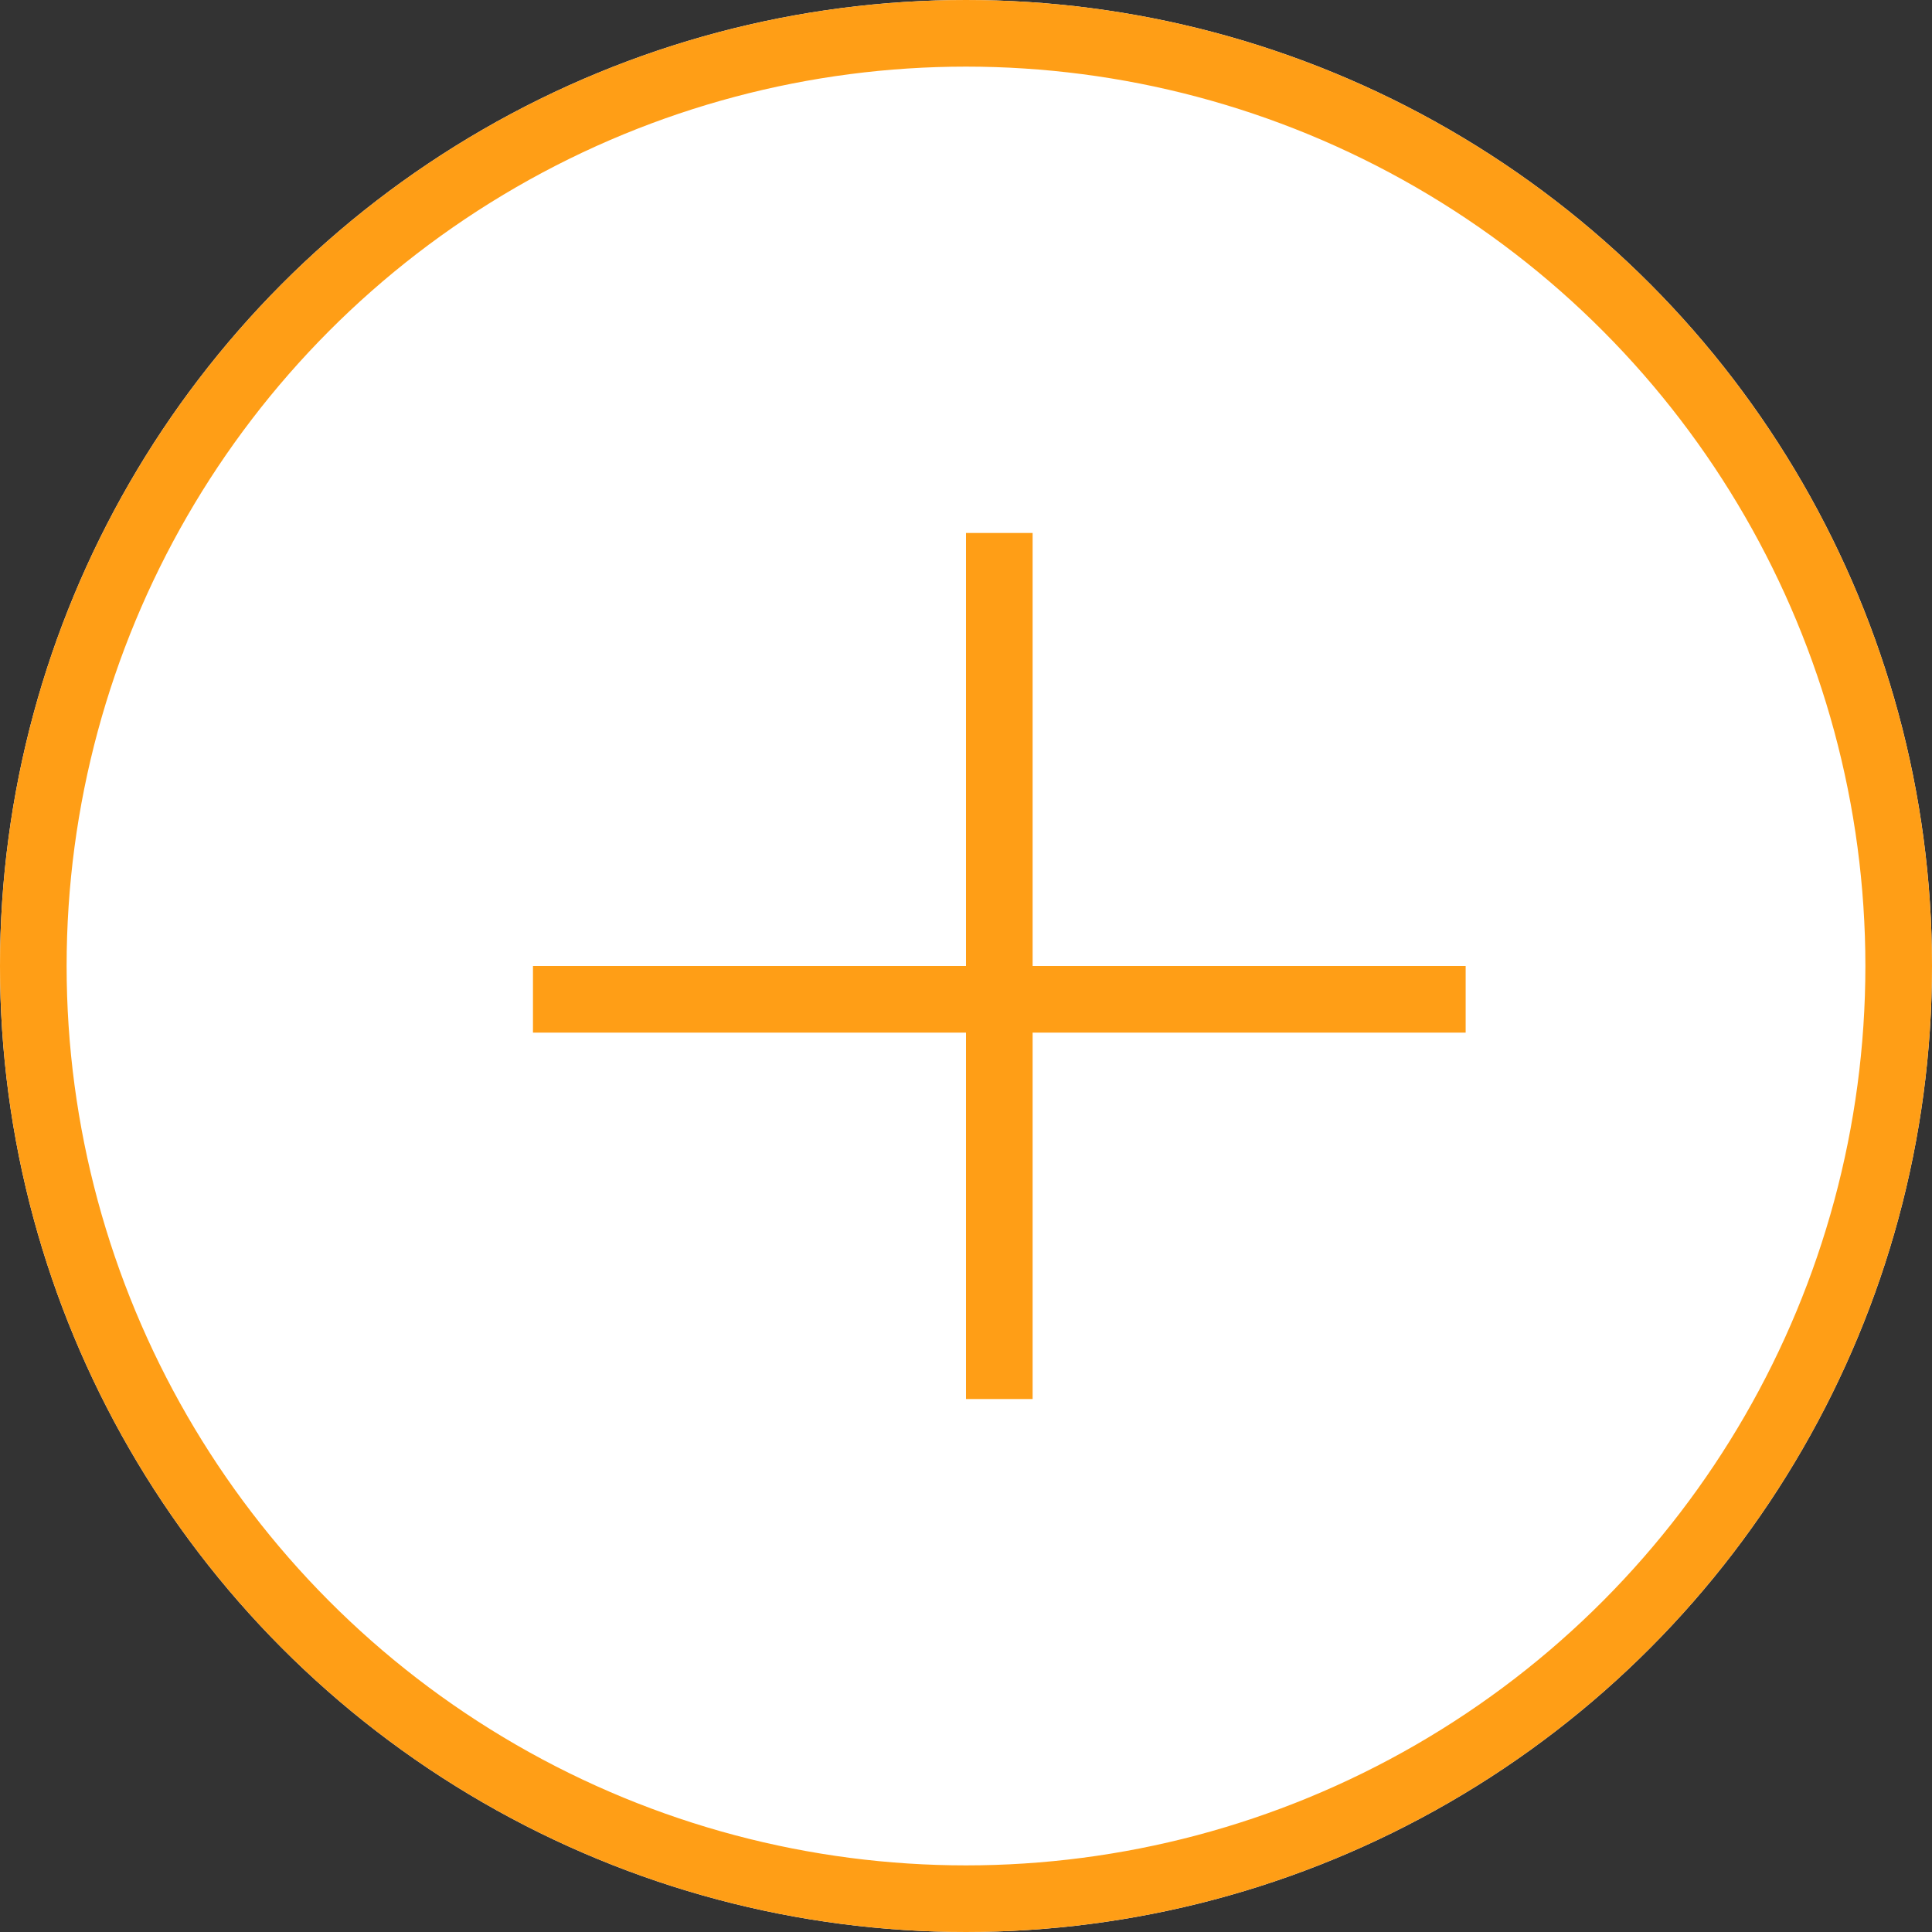 <svg xmlns="http://www.w3.org/2000/svg" width="29" height="29" viewBox="0 0 29 29">
  <rect x="0" y="0" width="29" height="29" fill="#333333" stroke="none"/>
  <g id="Group_1797" data-name="Group 1797" transform="translate(0.123)">
    <g id="Ellipse_1" data-name="Ellipse 1" transform="translate(-0.123)" fill="#fff" stroke="#ff9e16" stroke-width="1">
      <circle cx="14.5" cy="14.5" r="14.5" stroke="none"/>
      <circle cx="14.5" cy="14.5" r="14" fill="none"/>
    </g>
    <line id="Line_6" data-name="Line 6" x2="14" transform="translate(7.877 15)" fill="none" stroke="#ff9e16" stroke-width="1"/>
    <line id="Line_7" data-name="Line 7" y2="13" transform="translate(14.877 8)" fill="none" stroke="#ff9e16" stroke-width="1"/>
  </g>
</svg>
